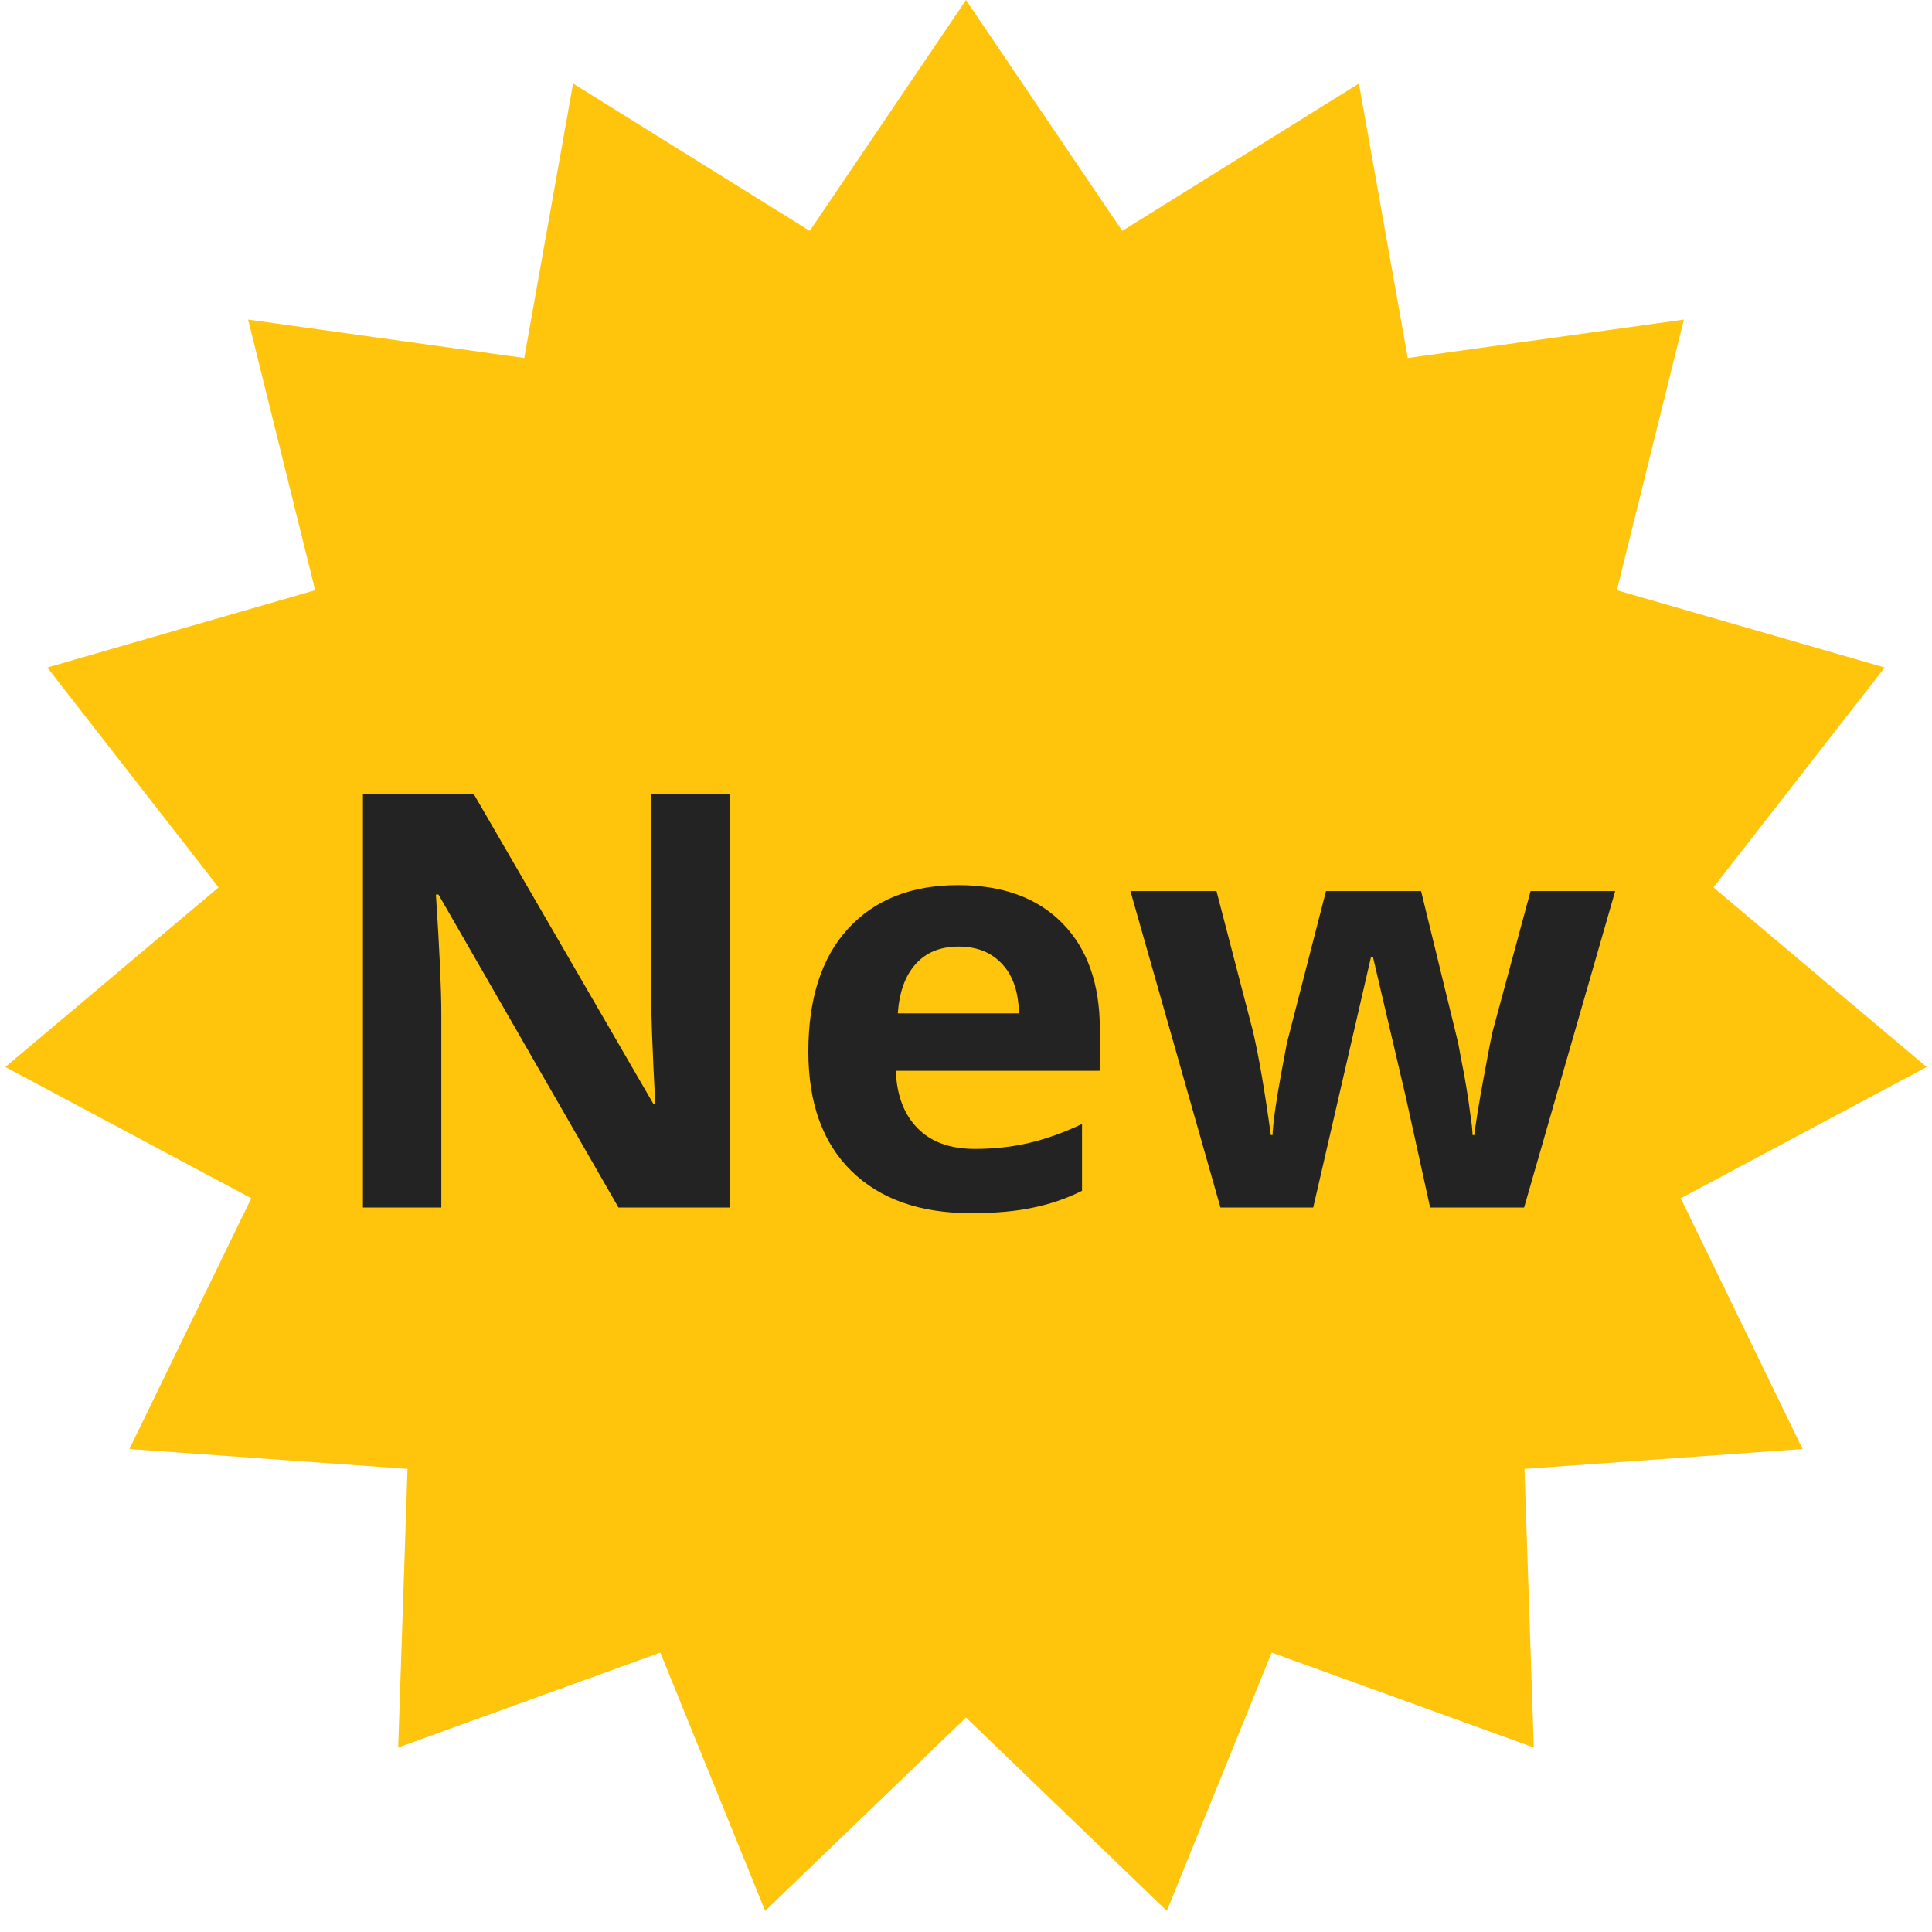 <svg width="40" height="40" viewBox="0 0 40 40" fill="none" xmlns="http://www.w3.org/2000/svg">
<path d="M20 0L23.235 4.78L28.135 1.729L29.146 7.412L34.863 6.617L33.475 12.22L39.021 13.82L35.475 18.373L39.89 22.091L34.798 24.808L37.321 30L31.563 30.412L31.756 36.18L26.329 34.215L24.158 39.563L20 35.56L15.842 39.563L13.671 34.215L8.244 36.18L8.437 30.412L2.679 30L5.202 24.808L0.11 22.091L4.525 18.373L0.979 13.82L6.525 12.22L5.137 6.617L10.854 7.412L11.865 1.729L16.765 4.78L20 0Z" fill="#FFC50D"/>
<path d="M15.113 25H12.805L9.078 18.52H9.025C9.1 19.664 9.137 20.48 9.137 20.969V25H7.514V16.434H9.805L13.525 22.85H13.566C13.508 21.736 13.479 20.949 13.479 20.488V16.434H15.113V25ZM19.848 19.598C19.469 19.598 19.172 19.719 18.957 19.961C18.742 20.199 18.619 20.539 18.588 20.98H21.096C21.088 20.539 20.973 20.199 20.75 19.961C20.527 19.719 20.227 19.598 19.848 19.598ZM20.1 25.117C19.045 25.117 18.221 24.826 17.627 24.244C17.033 23.662 16.736 22.838 16.736 21.771C16.736 20.674 17.01 19.826 17.557 19.229C18.107 18.627 18.867 18.326 19.836 18.326C20.762 18.326 21.482 18.59 21.998 19.117C22.514 19.645 22.771 20.373 22.771 21.303V22.17H18.547C18.566 22.678 18.717 23.074 18.998 23.359C19.279 23.645 19.674 23.787 20.182 23.787C20.576 23.787 20.949 23.746 21.301 23.664C21.652 23.582 22.02 23.451 22.402 23.271V24.654C22.09 24.811 21.756 24.926 21.4 25C21.045 25.078 20.611 25.117 20.1 25.117ZM29.609 25L29.105 22.709L28.426 19.814H28.385L27.189 25H25.268L23.404 18.449H25.186L25.941 21.35C26.062 21.869 26.186 22.586 26.311 23.5H26.346C26.361 23.203 26.43 22.732 26.551 22.088L26.645 21.59L27.453 18.449H29.422L30.189 21.59C30.205 21.676 30.229 21.803 30.26 21.971C30.295 22.139 30.328 22.318 30.359 22.51C30.391 22.697 30.418 22.883 30.441 23.066C30.469 23.246 30.484 23.391 30.488 23.5H30.523C30.559 23.219 30.621 22.834 30.711 22.346C30.801 21.854 30.865 21.521 30.904 21.35L31.689 18.449H33.441L31.555 25H29.609Z" fill="#232323"/>
</svg>
